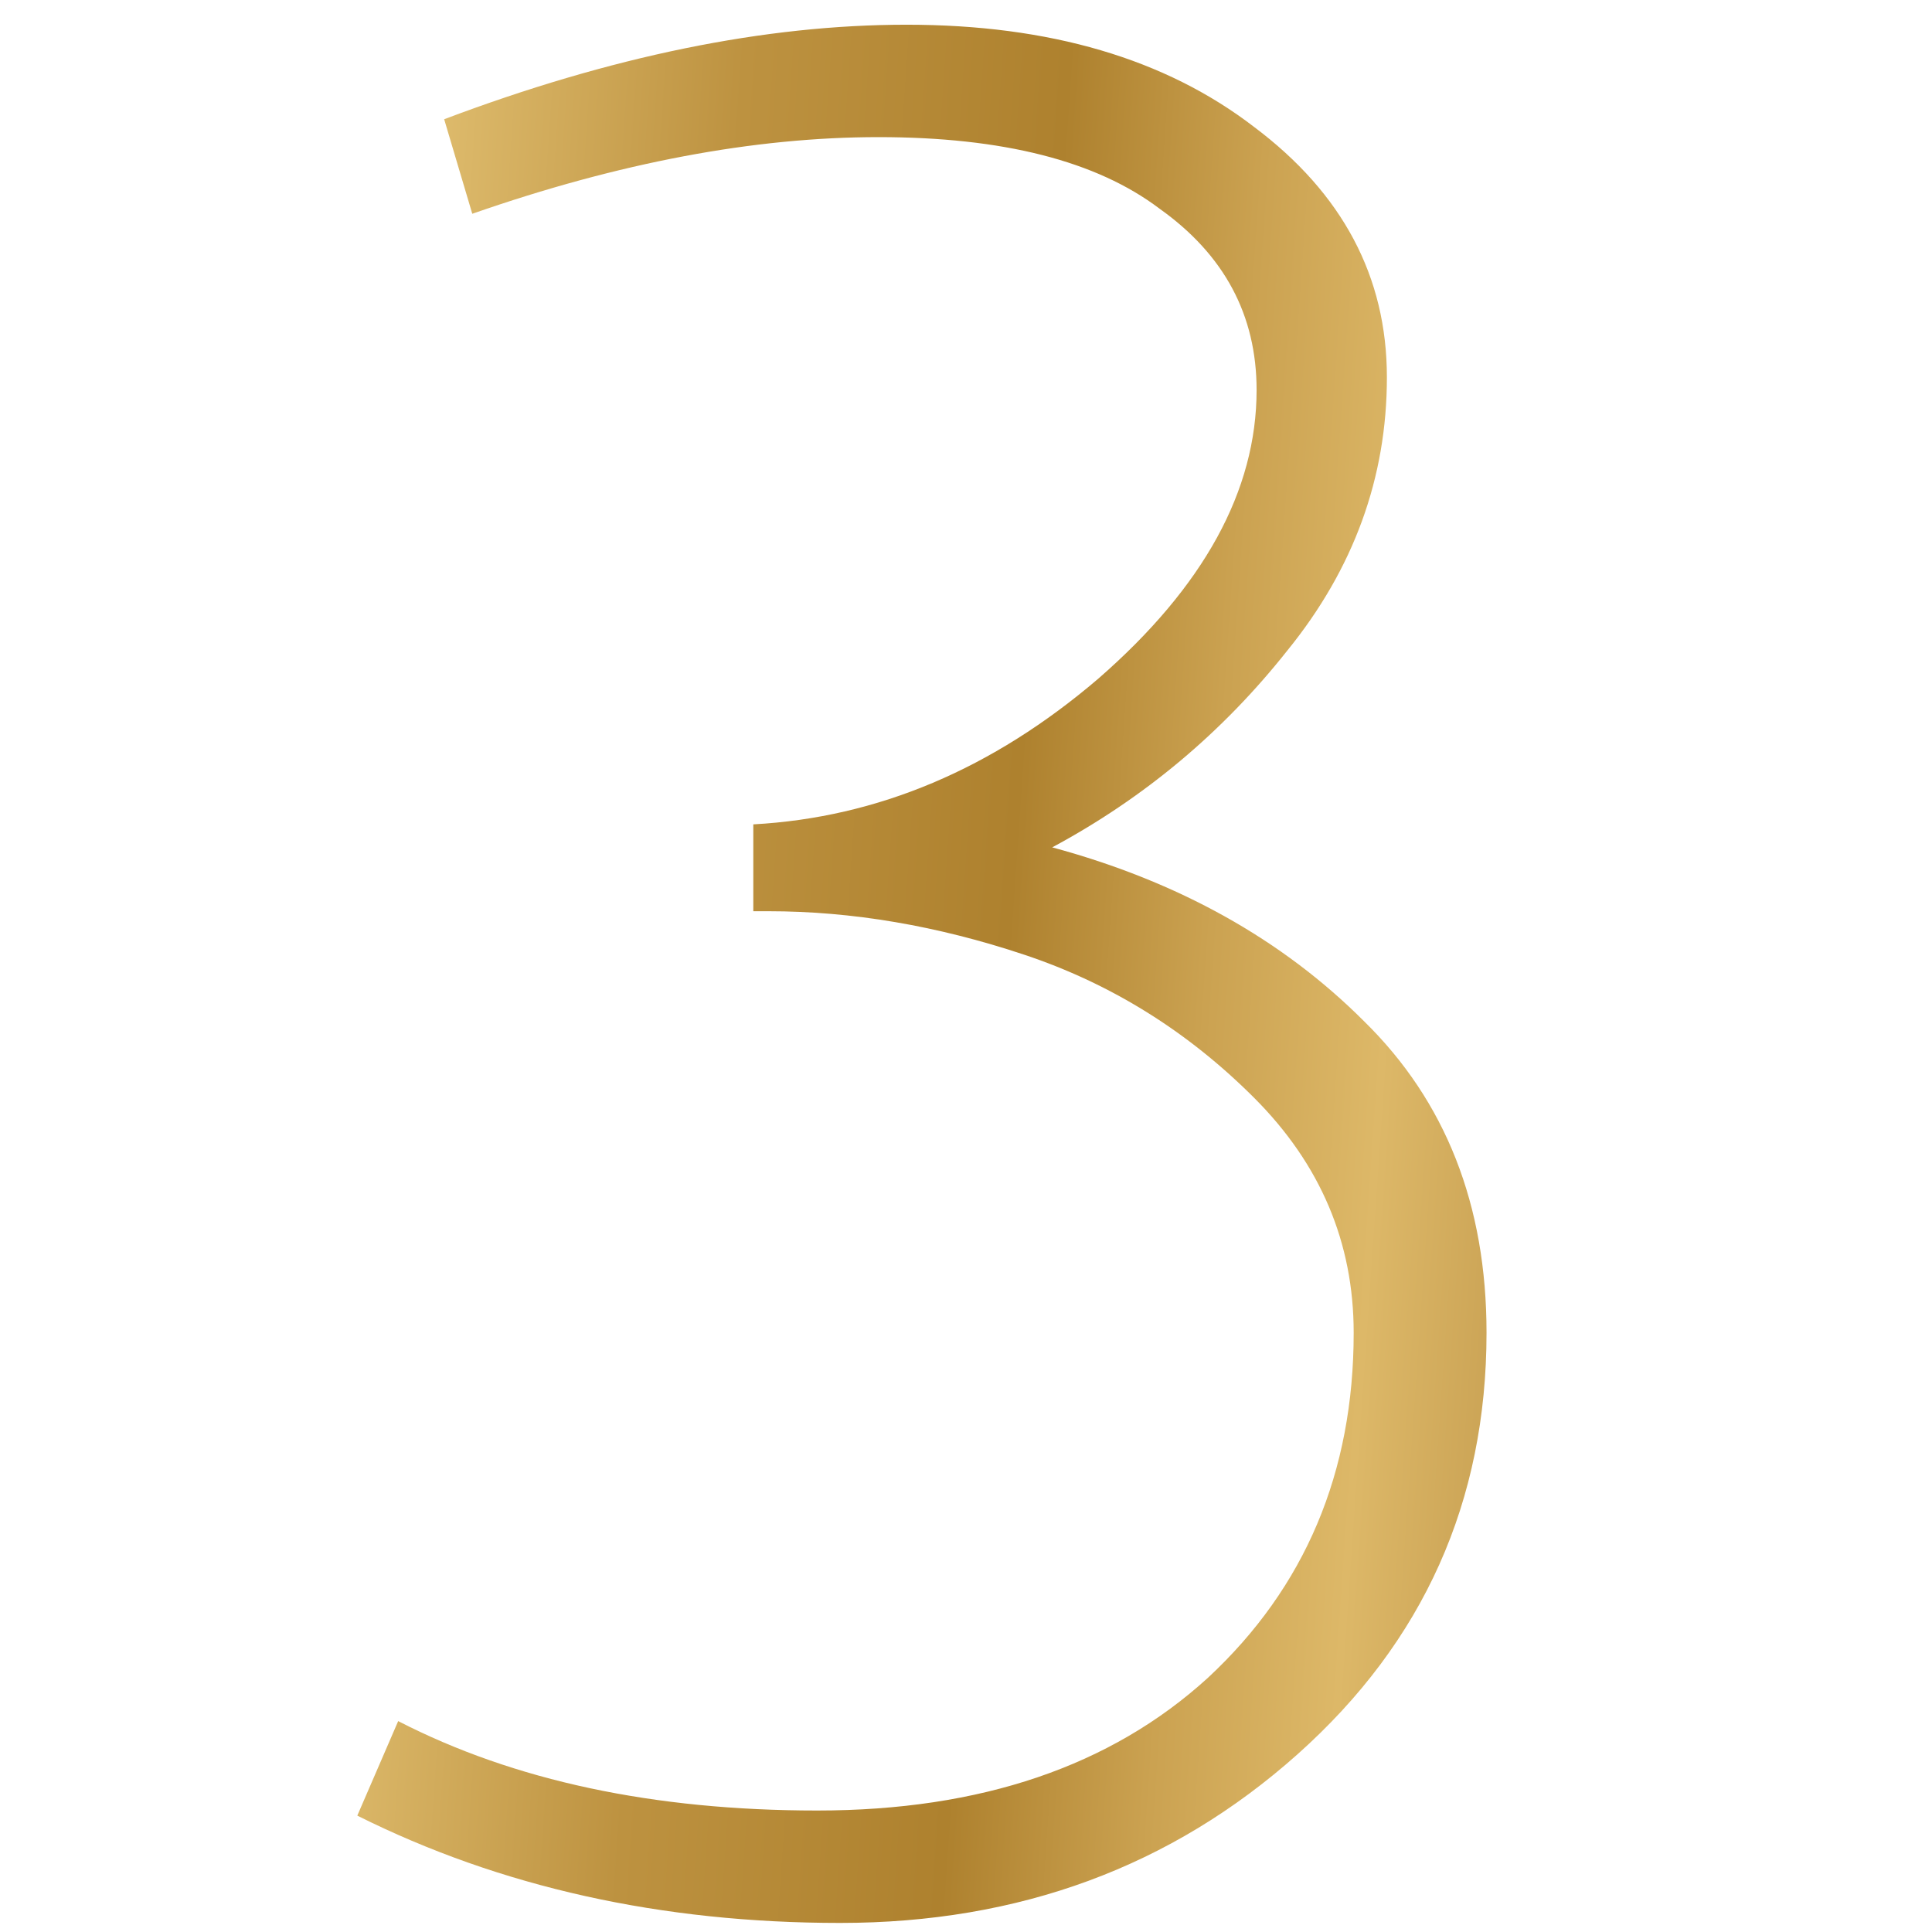 <svg width="530" height="530" viewBox="0 0 530 530" fill="none" xmlns="http://www.w3.org/2000/svg">
<g clip-path="url(#clip0_67_92)">
<path d="M121.847 32.711C167.636 15.423 209.921 6.779 248.701 6.779C287.949 6.779 319.721 16.124 344.017 34.813C368.314 53.036 380.462 75.93 380.462 103.497C380.462 131.064 371.351 156.061 353.128 178.488C335.374 200.916 313.881 218.904 288.65 232.454C323.225 241.799 351.727 257.685 374.154 280.112C396.581 302.072 407.795 330.573 407.795 365.616C407.795 411.872 390.507 450.419 355.932 481.257C321.356 512.094 279.539 527.513 230.479 527.513C181.42 527.513 137.266 517.701 98.018 498.077L109.232 472.145C141.004 488.499 179.317 496.675 224.172 496.675C269.026 496.675 304.77 484.527 331.402 460.231C358.034 435.468 371.351 403.929 371.351 365.616C371.351 340.852 362.24 319.36 344.017 301.137C325.795 282.915 304.77 269.833 280.941 261.89C257.112 253.947 233.75 249.975 210.855 249.975C209.454 249.975 208.052 249.975 206.65 249.975V226.146C240.758 224.277 272.297 210.961 301.265 186.198C330.234 160.967 344.718 134.568 344.718 107.001C344.718 86.443 335.841 69.856 318.086 57.241C300.798 44.158 275.1 37.617 240.992 37.617C206.884 37.617 169.739 44.626 129.557 58.642L121.847 32.711Z" fill="url(#paint0_linear_67_92)"/>
</g>
<defs>
<linearGradient id="paint0_linear_67_92" x1="60" y1="294.5" x2="512.164" y2="325.878" gradientUnits="userSpaceOnUse">
<stop stop-color="#EECF82"/>
<stop offset="0.275" stop-color="#BD9240"/>
<stop offset="0.471" stop-color="#AE812E"/>
<stop offset="0.593" stop-color="#CBA251"/>
<stop offset="0.702" stop-color="#DDB868"/>
<stop offset="1" stop-color="#9B6D23"/>
</linearGradient>
<clipPath id="clip0_67_92">
<rect width="530" height="530" fill="white"/>
</clipPath>
</defs>
</svg>
